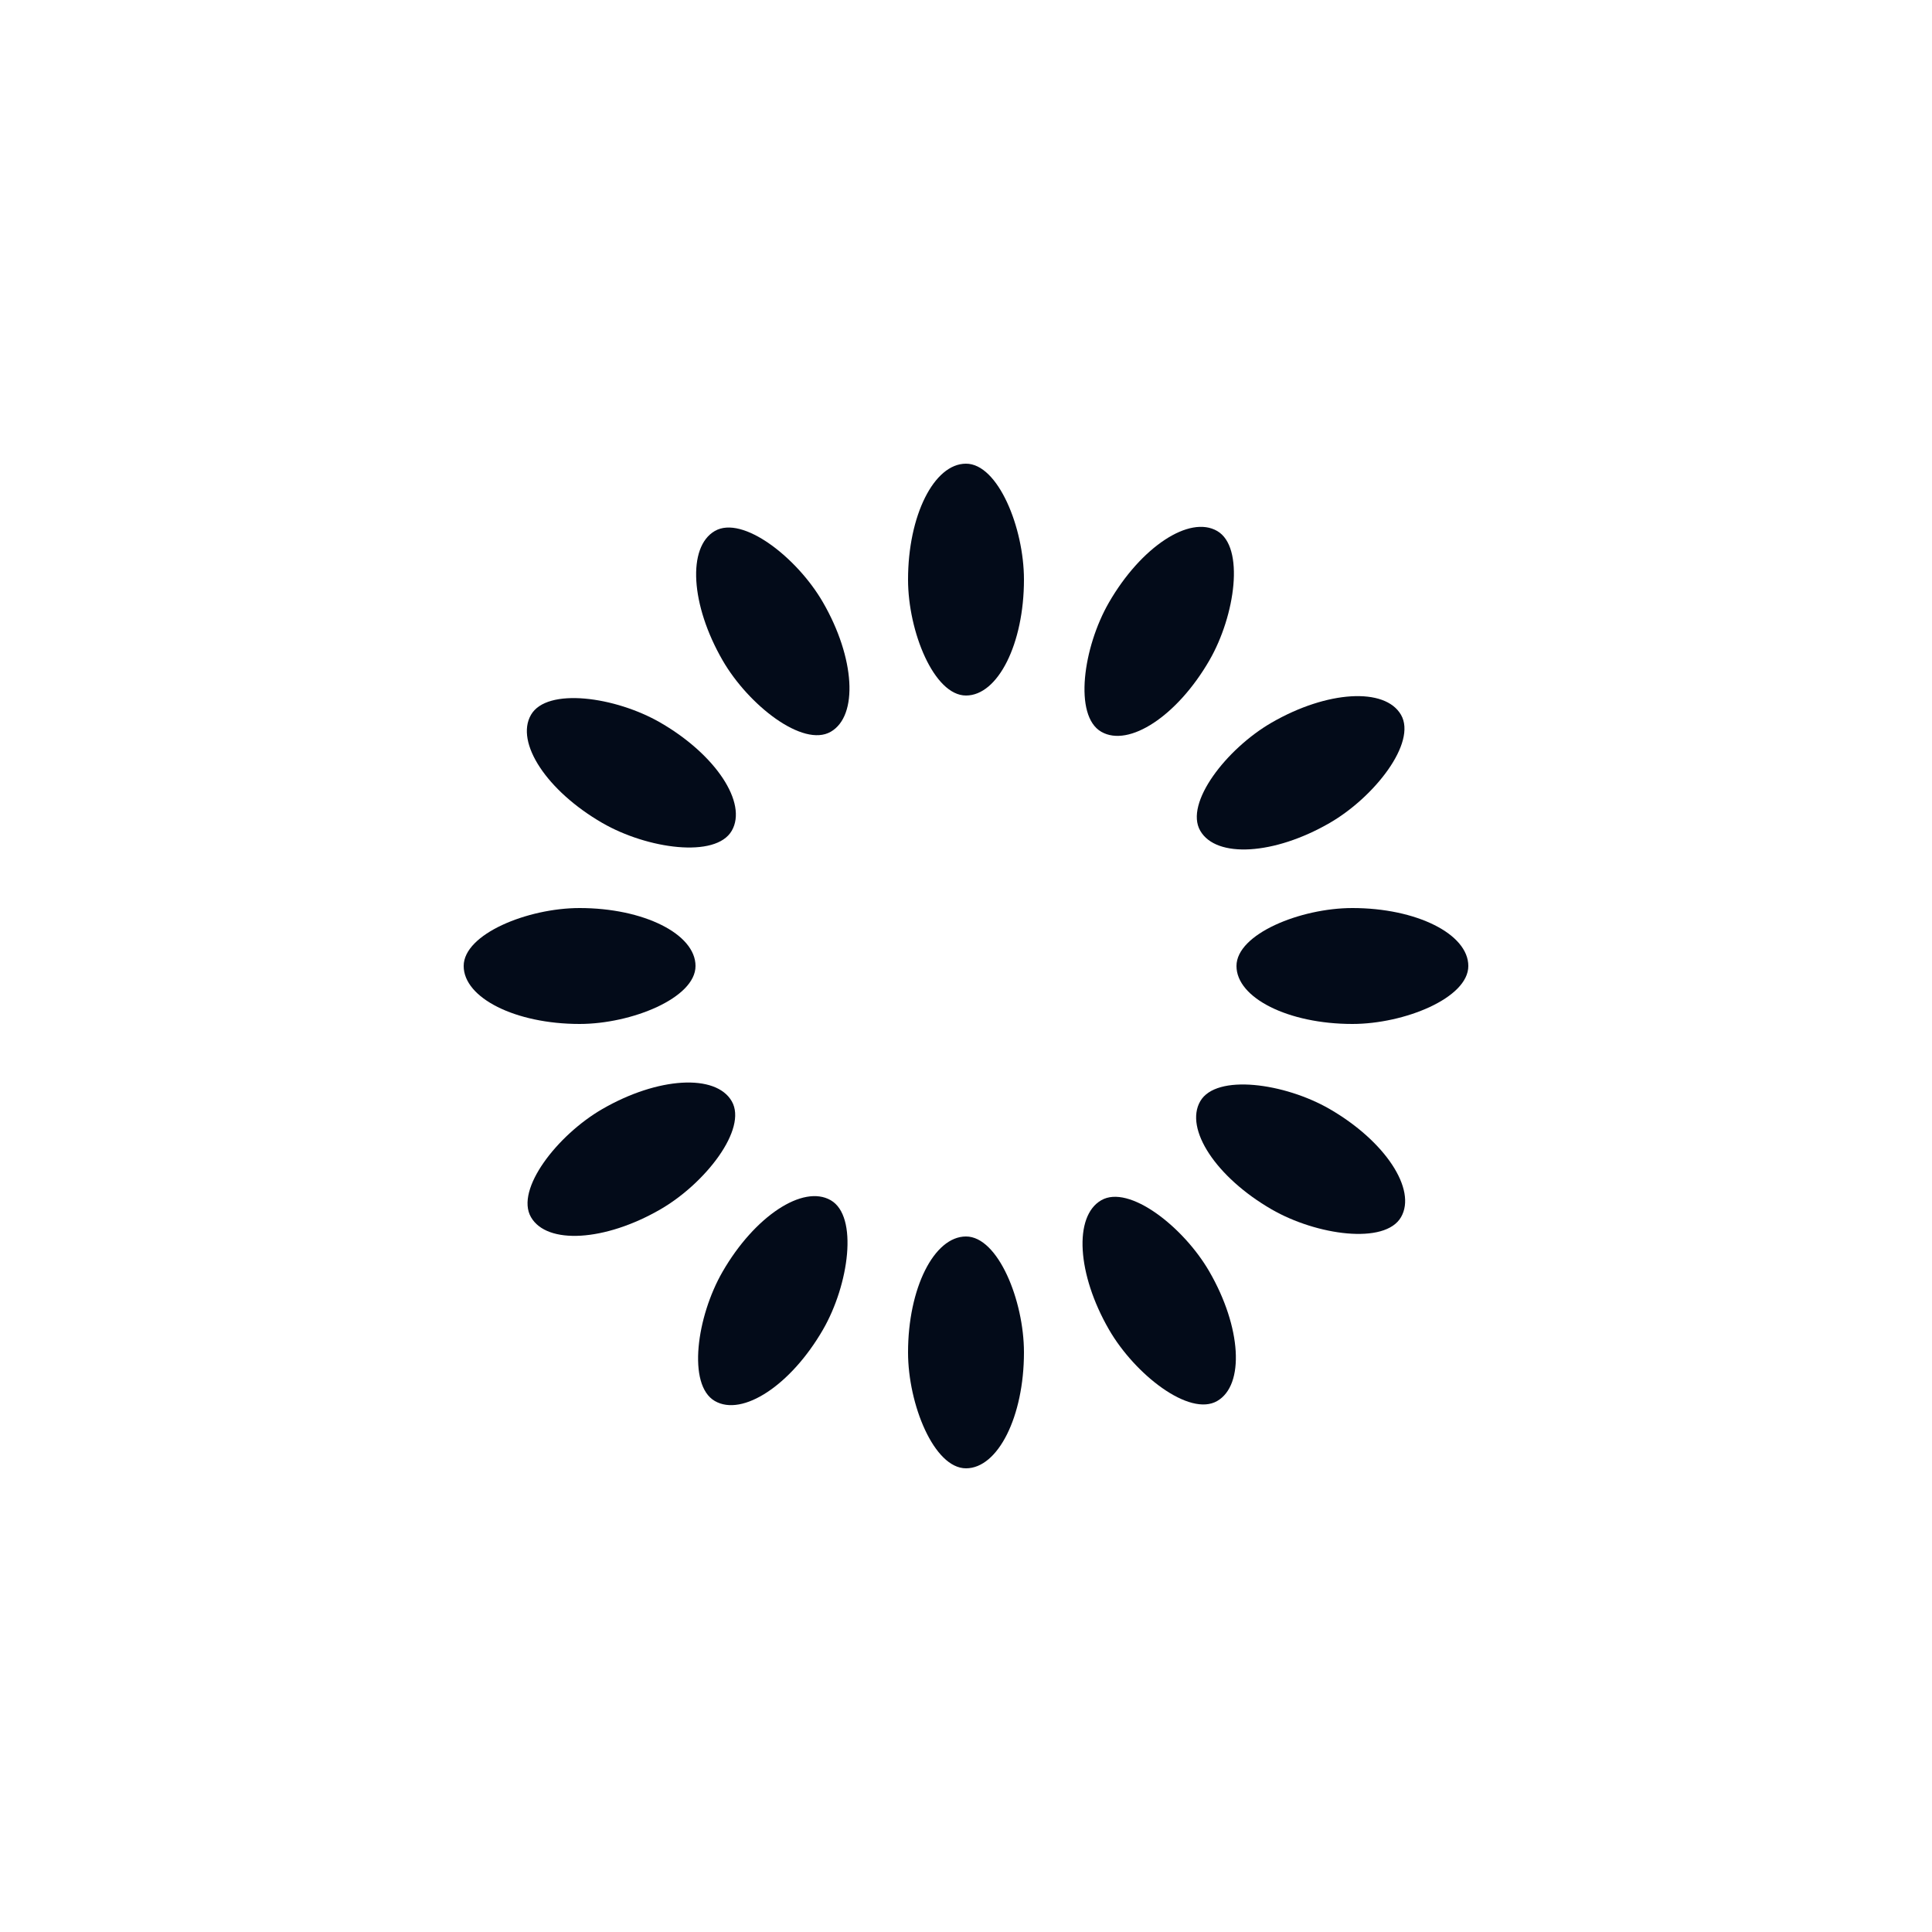<svg xmlns="http://www.w3.org/2000/svg" xmlns:xlink="http://www.w3.org/1999/xlink" viewBox="0 0 100 100" preserveAspectRatio="xMidYMid" width="200" height="200" style="shape-rendering: auto; display: block; background: rgb(255, 255, 255);"><g><g transform="rotate(0 50 50)"><rect fill="#030b19" height="12" width="6" ry="6" rx="3" y="24" x="47"><animate repeatCount="indefinite" begin="-0.917s" dur="1s" keyTimes="0;1" values="1;0" attributeName="opacity"></animate></rect></g><g transform="rotate(30 50 50)"><rect fill="#030b19" height="12" width="6" ry="6" rx="3" y="24" x="47"><animate repeatCount="indefinite" begin="-0.833s" dur="1s" keyTimes="0;1" values="1;0" attributeName="opacity"></animate></rect></g><g transform="rotate(60 50 50)"><rect fill="#030b19" height="12" width="6" ry="6" rx="3" y="24" x="47"><animate repeatCount="indefinite" begin="-0.75s" dur="1s" keyTimes="0;1" values="1;0" attributeName="opacity"></animate></rect></g><g transform="rotate(90 50 50)"><rect fill="#030b19" height="12" width="6" ry="6" rx="3" y="24" x="47"><animate repeatCount="indefinite" begin="-0.667s" dur="1s" keyTimes="0;1" values="1;0" attributeName="opacity"></animate></rect></g><g transform="rotate(120 50 50)"><rect fill="#030b19" height="12" width="6" ry="6" rx="3" y="24" x="47"><animate repeatCount="indefinite" begin="-0.583s" dur="1s" keyTimes="0;1" values="1;0" attributeName="opacity"></animate></rect></g><g transform="rotate(150 50 50)"><rect fill="#030b19" height="12" width="6" ry="6" rx="3" y="24" x="47"><animate repeatCount="indefinite" begin="-0.5s" dur="1s" keyTimes="0;1" values="1;0" attributeName="opacity"></animate></rect></g><g transform="rotate(180 50 50)"><rect fill="#030b19" height="12" width="6" ry="6" rx="3" y="24" x="47"><animate repeatCount="indefinite" begin="-0.417s" dur="1s" keyTimes="0;1" values="1;0" attributeName="opacity"></animate></rect></g><g transform="rotate(210 50 50)"><rect fill="#030b19" height="12" width="6" ry="6" rx="3" y="24" x="47"><animate repeatCount="indefinite" begin="-0.333s" dur="1s" keyTimes="0;1" values="1;0" attributeName="opacity"></animate></rect></g><g transform="rotate(240 50 50)"><rect fill="#030b19" height="12" width="6" ry="6" rx="3" y="24" x="47"><animate repeatCount="indefinite" begin="-0.25s" dur="1s" keyTimes="0;1" values="1;0" attributeName="opacity"></animate></rect></g><g transform="rotate(270 50 50)"><rect fill="#030b19" height="12" width="6" ry="6" rx="3" y="24" x="47"><animate repeatCount="indefinite" begin="-0.167s" dur="1s" keyTimes="0;1" values="1;0" attributeName="opacity"></animate></rect></g><g transform="rotate(300 50 50)"><rect fill="#030b19" height="12" width="6" ry="6" rx="3" y="24" x="47"><animate repeatCount="indefinite" begin="-0.083s" dur="1s" keyTimes="0;1" values="1;0" attributeName="opacity"></animate></rect></g><g transform="rotate(330 50 50)"><rect fill="#030b19" height="12" width="6" ry="6" rx="3" y="24" x="47"><animate repeatCount="indefinite" begin="0s" dur="1s" keyTimes="0;1" values="1;0" attributeName="opacity"></animate></rect></g><g></g></g></svg>